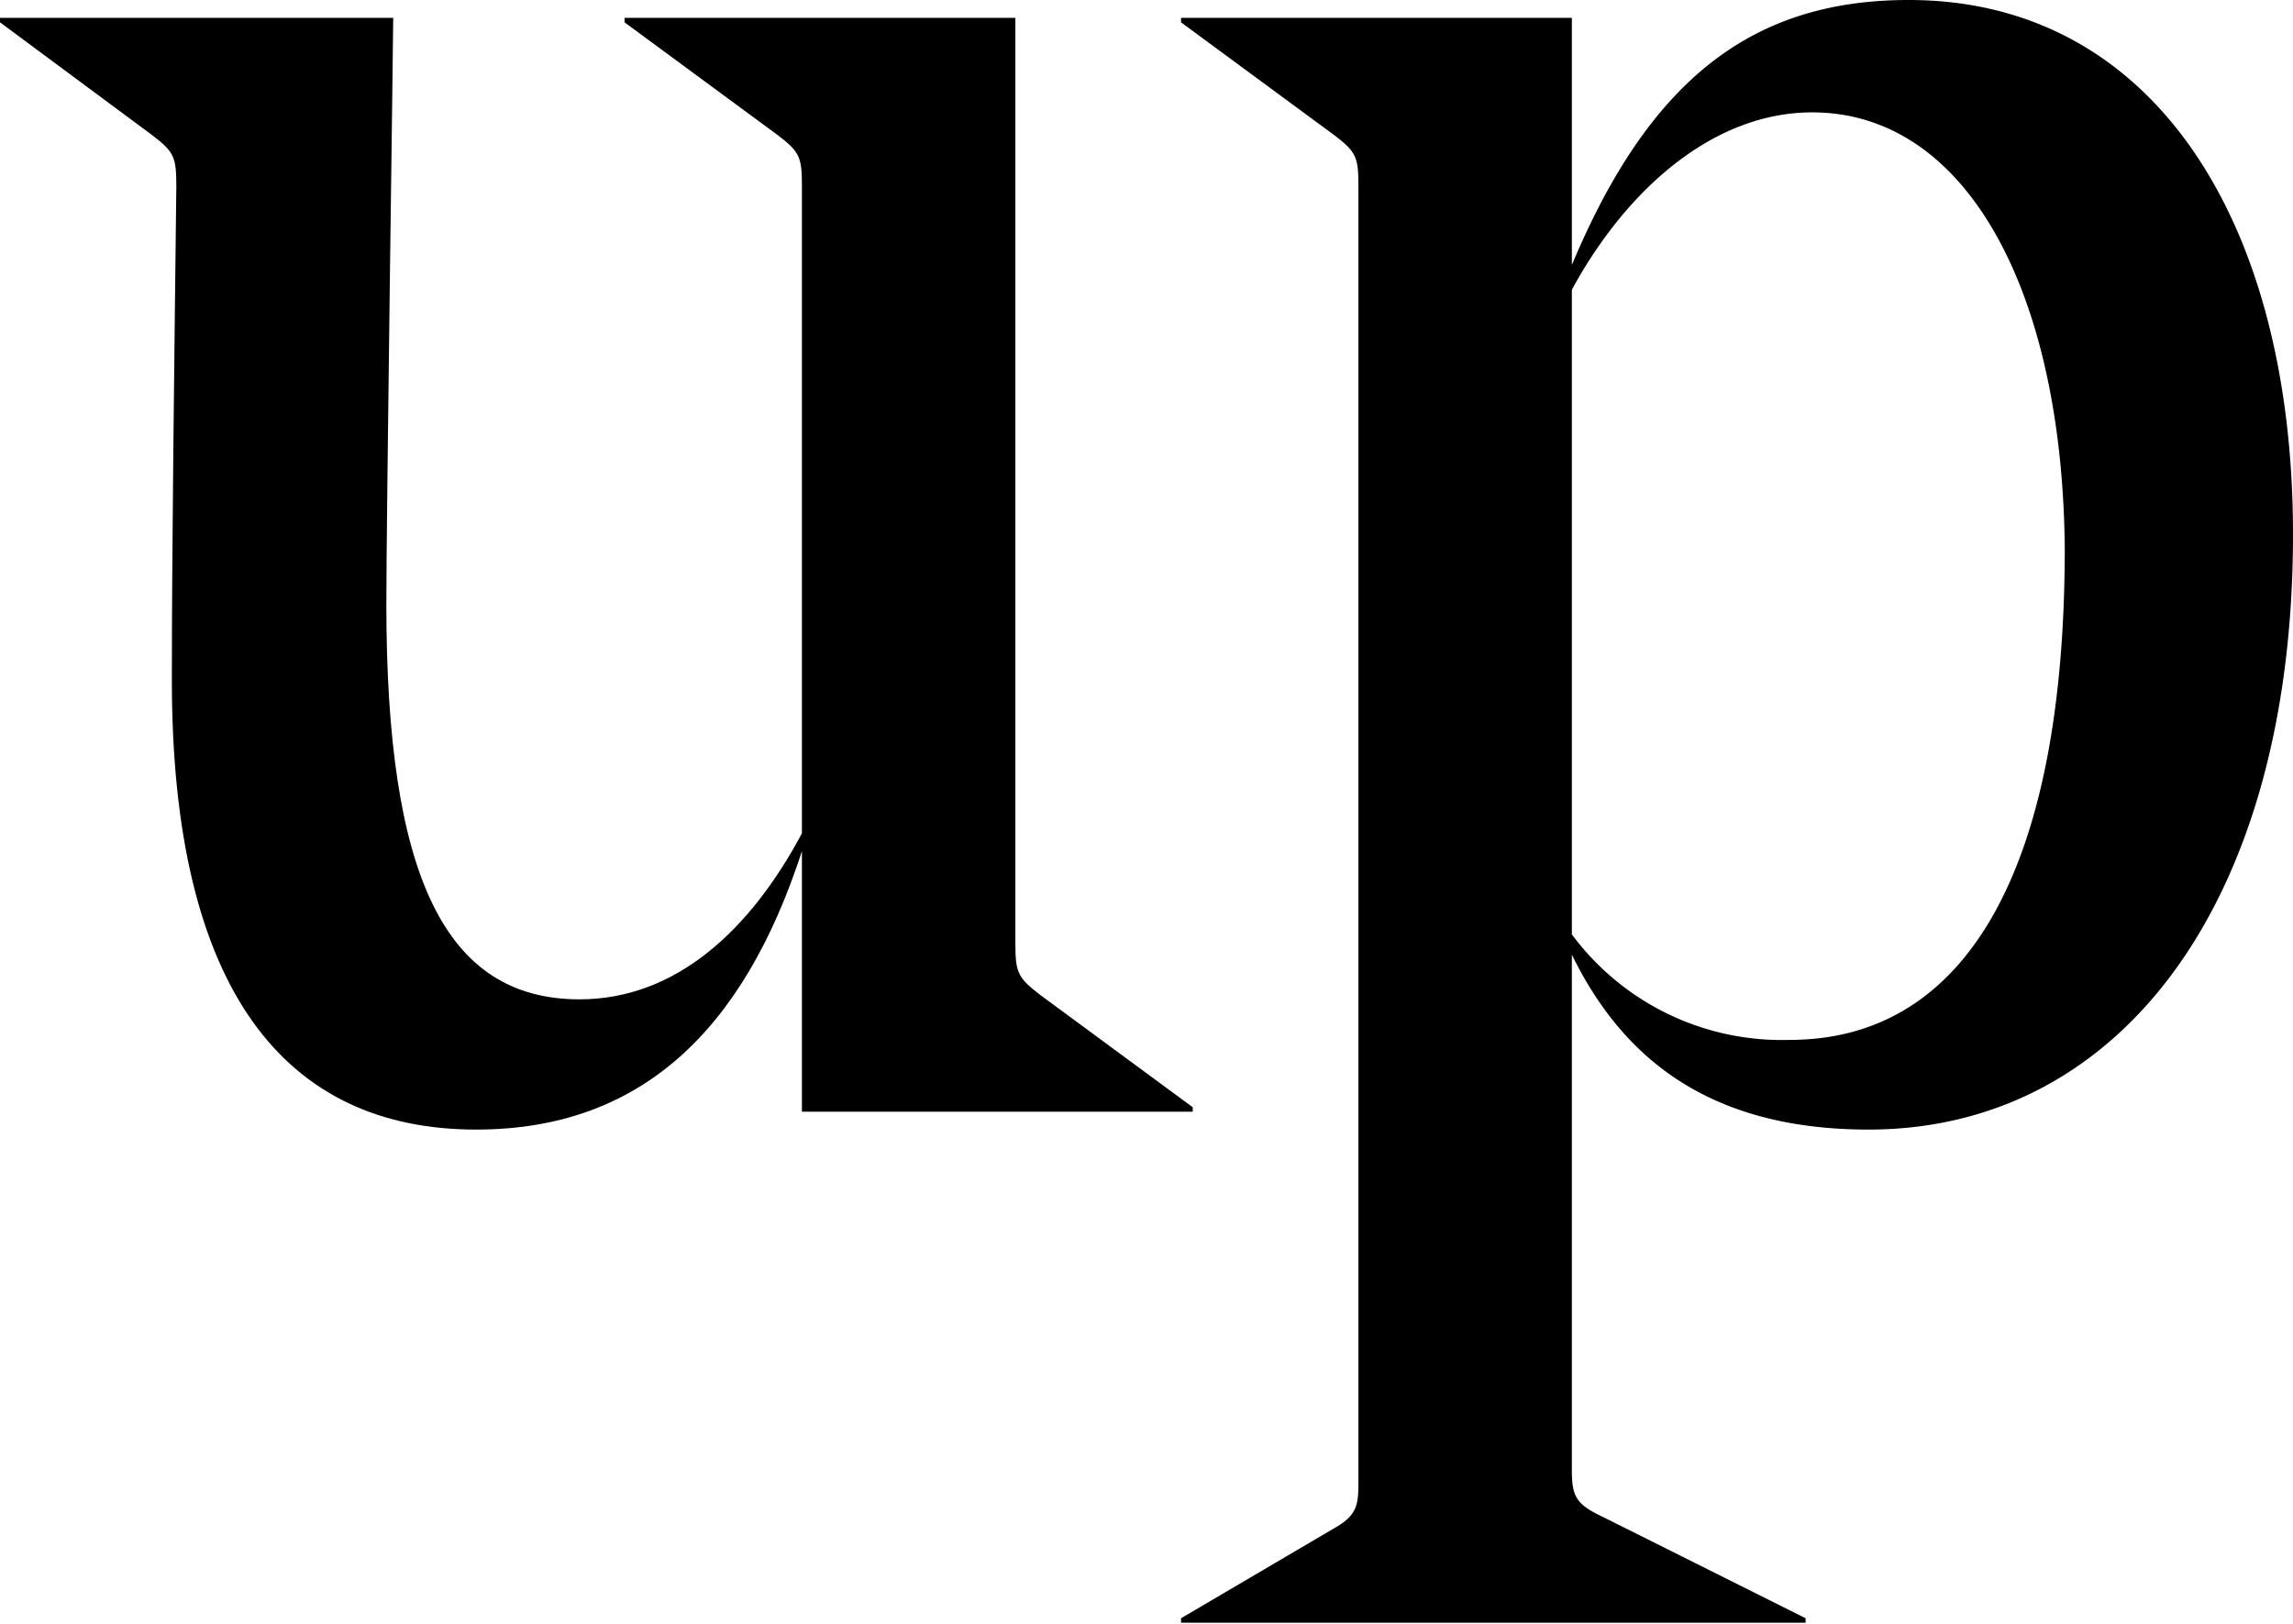 <svg id="Ebene_1" data-name="Ebene 1" xmlns="http://www.w3.org/2000/svg" viewBox="0 0 66.71 47.25"><path d="M23.33,24.25V5.42c0-.85-.06-1-.72-1.5L18.17.65V.52H29.54V27.45c0,.85.07,1,.72,1.5l4.44,3.27v.13H23.33V24.77c-1.7,5.23-4.7,8.1-9.48,8.1C8.3,32.87,5,28.82,5,19.8c0-3.85.07-9.15.13-14.38,0-.85-.06-1-.72-1.5L0,.65V.52H11.44c0,.53-.2,14.58-.2,17.06,0,7.91,1.7,11.5,5.62,11.5C19.67,29.08,21.83,27.06,23.33,24.25Z"/><path d="M39.52,5.42c0-.85-.06-1-.72-1.5L34.36.65V.52H45.73V7.71C48,2.29,51,0,55.53,0c7.13,0,11.18,6.47,11.18,15.55,0,10.66-5,17.32-12.35,17.32-4.71,0-7.19-2.15-8.63-5.09v15c0,.78.13,1,.92,1.37l5.88,2.94v.13H34.36v-.13l4.44-2.61c.72-.4.72-.72.72-1.44Zm6.21,3V27.19a7.6,7.6,0,0,0,6.34,3.07c5.16,0,8-5,8-14.31C60,8.5,57.23,3.27,52.72,3.27,49.91,3.27,47.37,5.42,45.73,8.43Z"/></svg>